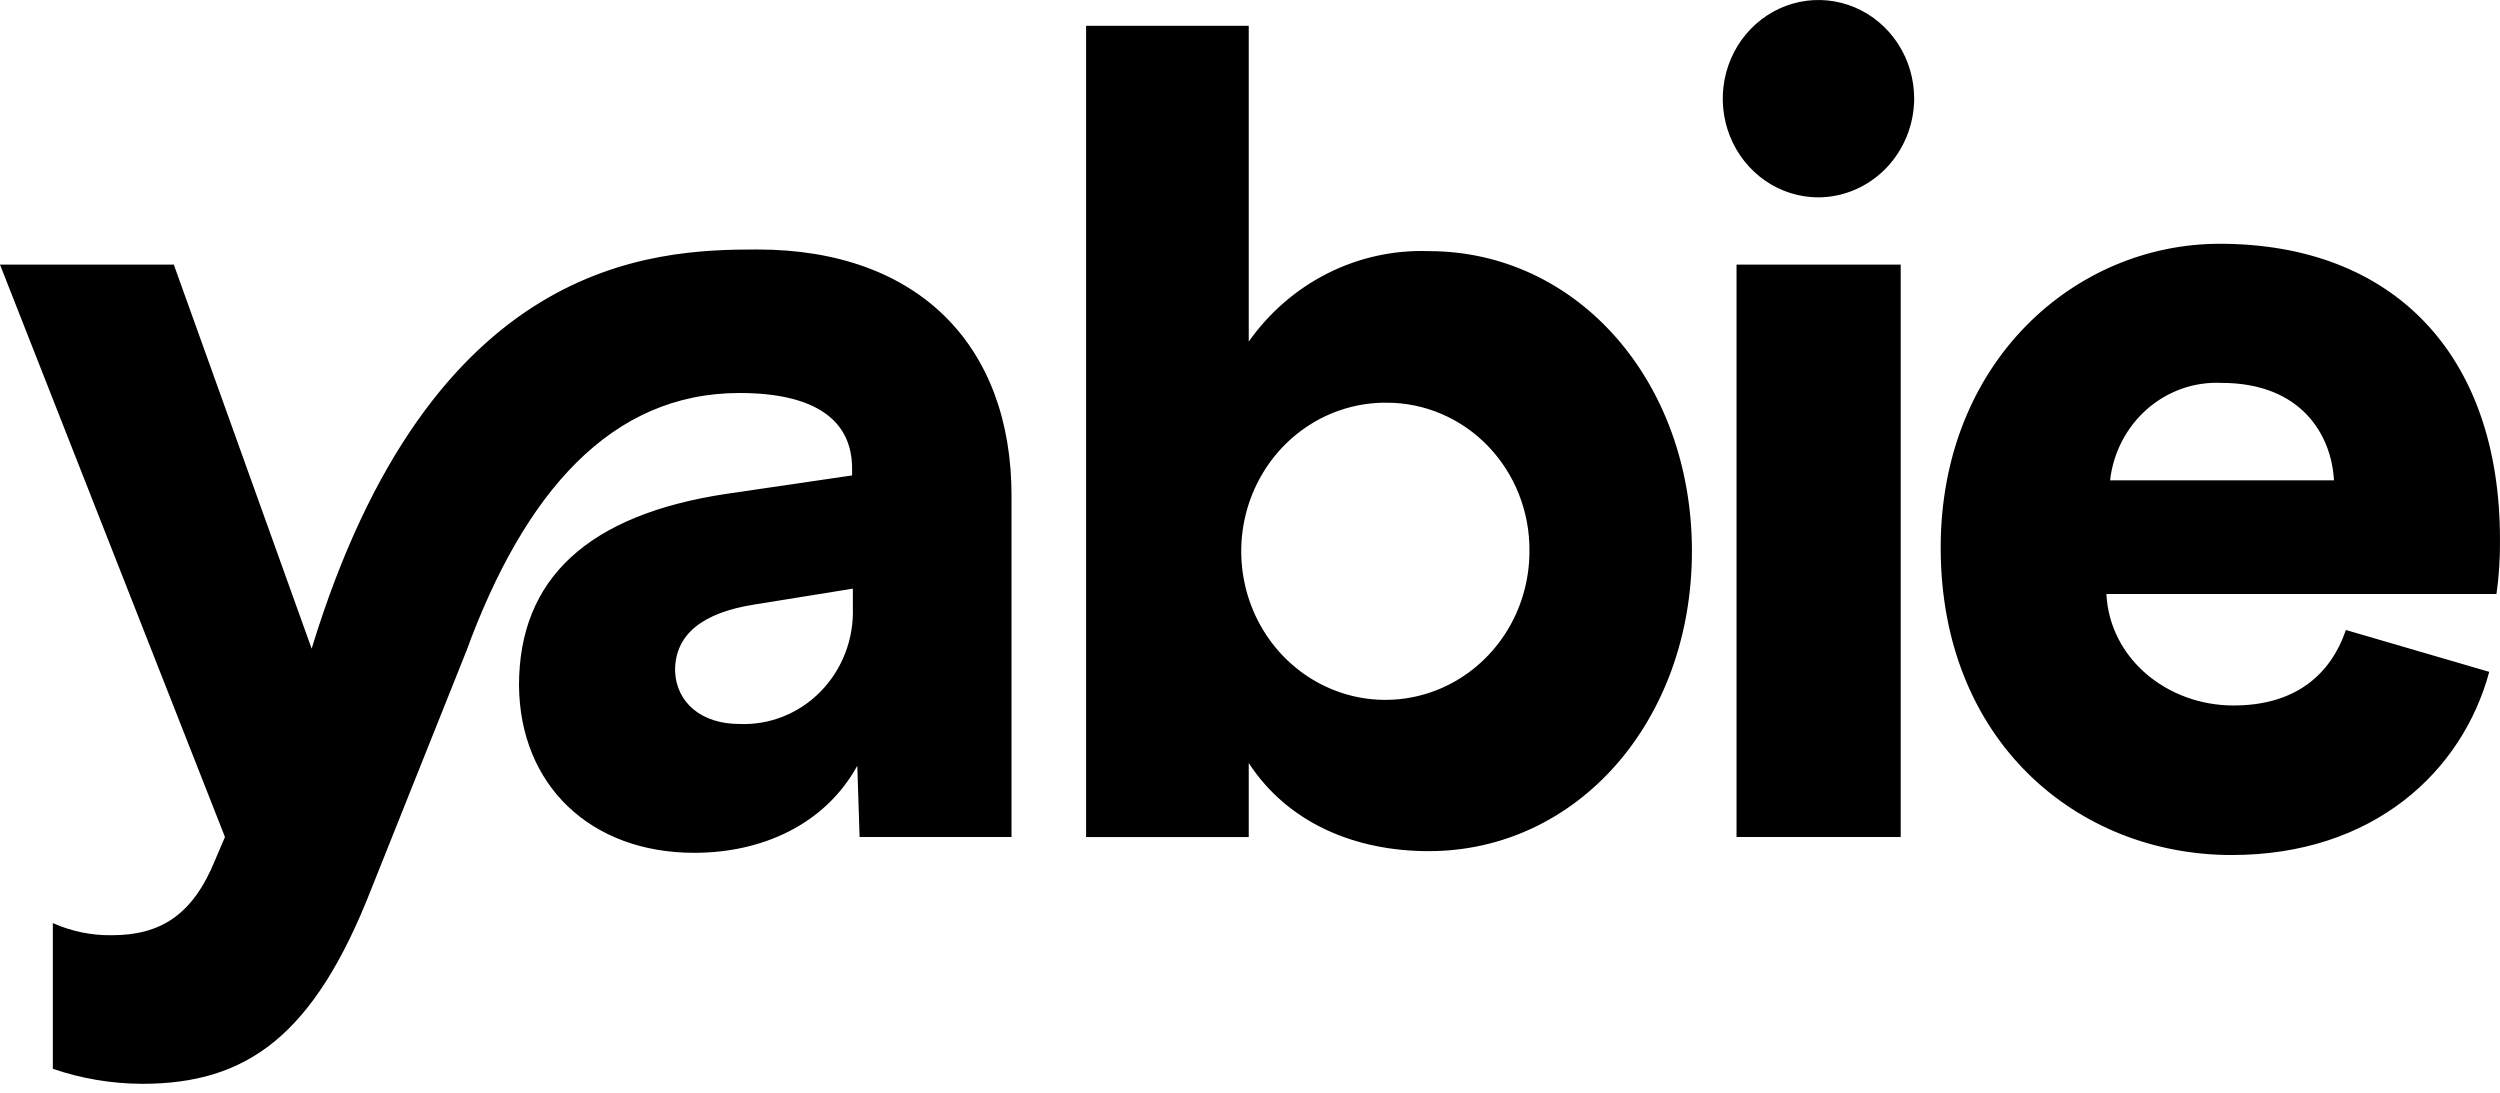 <svg width="135" height="59" viewBox="0 0 135 59" fill="none" xmlns="http://www.w3.org/2000/svg">
<path fill-rule="evenodd" clip-rule="evenodd" d="M95.332 9.764C96.183 10.349 97.183 10.66 98.206 10.658C99.573 10.647 100.88 10.082 101.846 9.084C102.811 8.087 103.358 6.738 103.366 5.329C103.366 4.275 103.063 3.244 102.495 2.368C101.926 1.491 101.119 0.808 100.174 0.405C99.229 0.002 98.189 -0.103 97.186 0.103C96.183 0.309 95.263 0.818 94.54 1.564C93.817 2.31 93.326 3.26 93.127 4.295C92.929 5.329 93.032 6.401 93.425 7.374C93.817 8.348 94.481 9.18 95.332 9.764ZM93.773 14.29V45.199H102.638V14.29H93.773ZM58.649 1.393V45.203H67.432V41.204C69.557 44.461 73.196 45.962 77.149 45.962C85.17 45.962 91.364 38.944 91.364 29.761C91.364 20.578 85.17 13.561 77.149 13.561C75.265 13.494 73.394 13.905 71.7 14.756C70.006 15.608 68.54 16.875 67.432 18.446V1.393H58.649ZM70.532 23.066C71.821 22.192 73.332 21.733 74.874 21.746C75.893 21.744 76.902 21.95 77.843 22.353C78.784 22.755 79.638 23.347 80.356 24.092C81.073 24.838 81.641 25.723 82.024 26.696C82.408 27.669 82.6 28.711 82.59 29.761C82.592 31.351 82.135 32.906 81.278 34.228C80.421 35.55 79.202 36.58 77.777 37.186C76.351 37.793 74.783 37.949 73.271 37.635C71.759 37.321 70.372 36.55 69.285 35.422C68.199 34.293 67.462 32.857 67.169 31.296C66.875 29.735 67.038 28.119 67.637 26.654C68.236 25.188 69.244 23.939 70.532 23.066ZM134.419 36.28C132.965 41.66 128.167 46.171 120.51 46.171C112.191 46.171 104.797 40.032 104.797 29.569C104.797 19.551 112.033 13.164 119.865 13.164C129.227 13.164 134.999 19.133 134.999 29.134C135.01 30.119 134.947 31.102 134.809 32.076H113.745C113.927 35.589 117.053 38.096 120.609 38.096C123.917 38.096 125.836 36.467 126.679 34.02L134.419 36.28ZM126.034 25.937C125.91 23.558 124.331 20.676 119.956 20.676C118.494 20.608 117.062 21.112 115.947 22.088C114.831 23.064 114.116 24.439 113.944 25.937H126.034ZM16.829 35.027C23.279 13.915 35.262 13.472 40.886 13.472C49.619 13.472 54.622 18.681 54.622 26.765V45.199H46.418L46.294 41.353C44.533 44.542 41.134 46.052 37.487 46.052C31.897 46.052 28.068 42.411 28.026 37.005C28.026 31.241 31.764 27.796 39.207 26.671L46.013 25.673V25.298C46.013 22.723 44.07 21.222 39.935 21.222C32.988 21.222 28.316 26.594 25.181 35.163L20.071 47.953C16.953 55.968 13.314 58.526 7.666 58.526C6.03 58.519 4.406 58.246 2.853 57.716V49.846C3.855 50.293 4.937 50.517 6.029 50.502C8.642 50.502 10.403 49.437 11.619 46.435L12.148 45.199L0 14.29H9.386L16.829 35.027ZM45.641 35.272C45.941 34.495 46.081 33.663 46.054 32.827V31.787L40.77 32.639C37.909 33.083 36.453 34.268 36.453 36.212C36.511 37.968 37.909 39.094 39.918 39.094C40.728 39.13 41.537 38.992 42.293 38.691C43.05 38.389 43.737 37.93 44.313 37.342C44.889 36.753 45.341 36.049 45.641 35.272Z" fill="black"/>
</svg>
